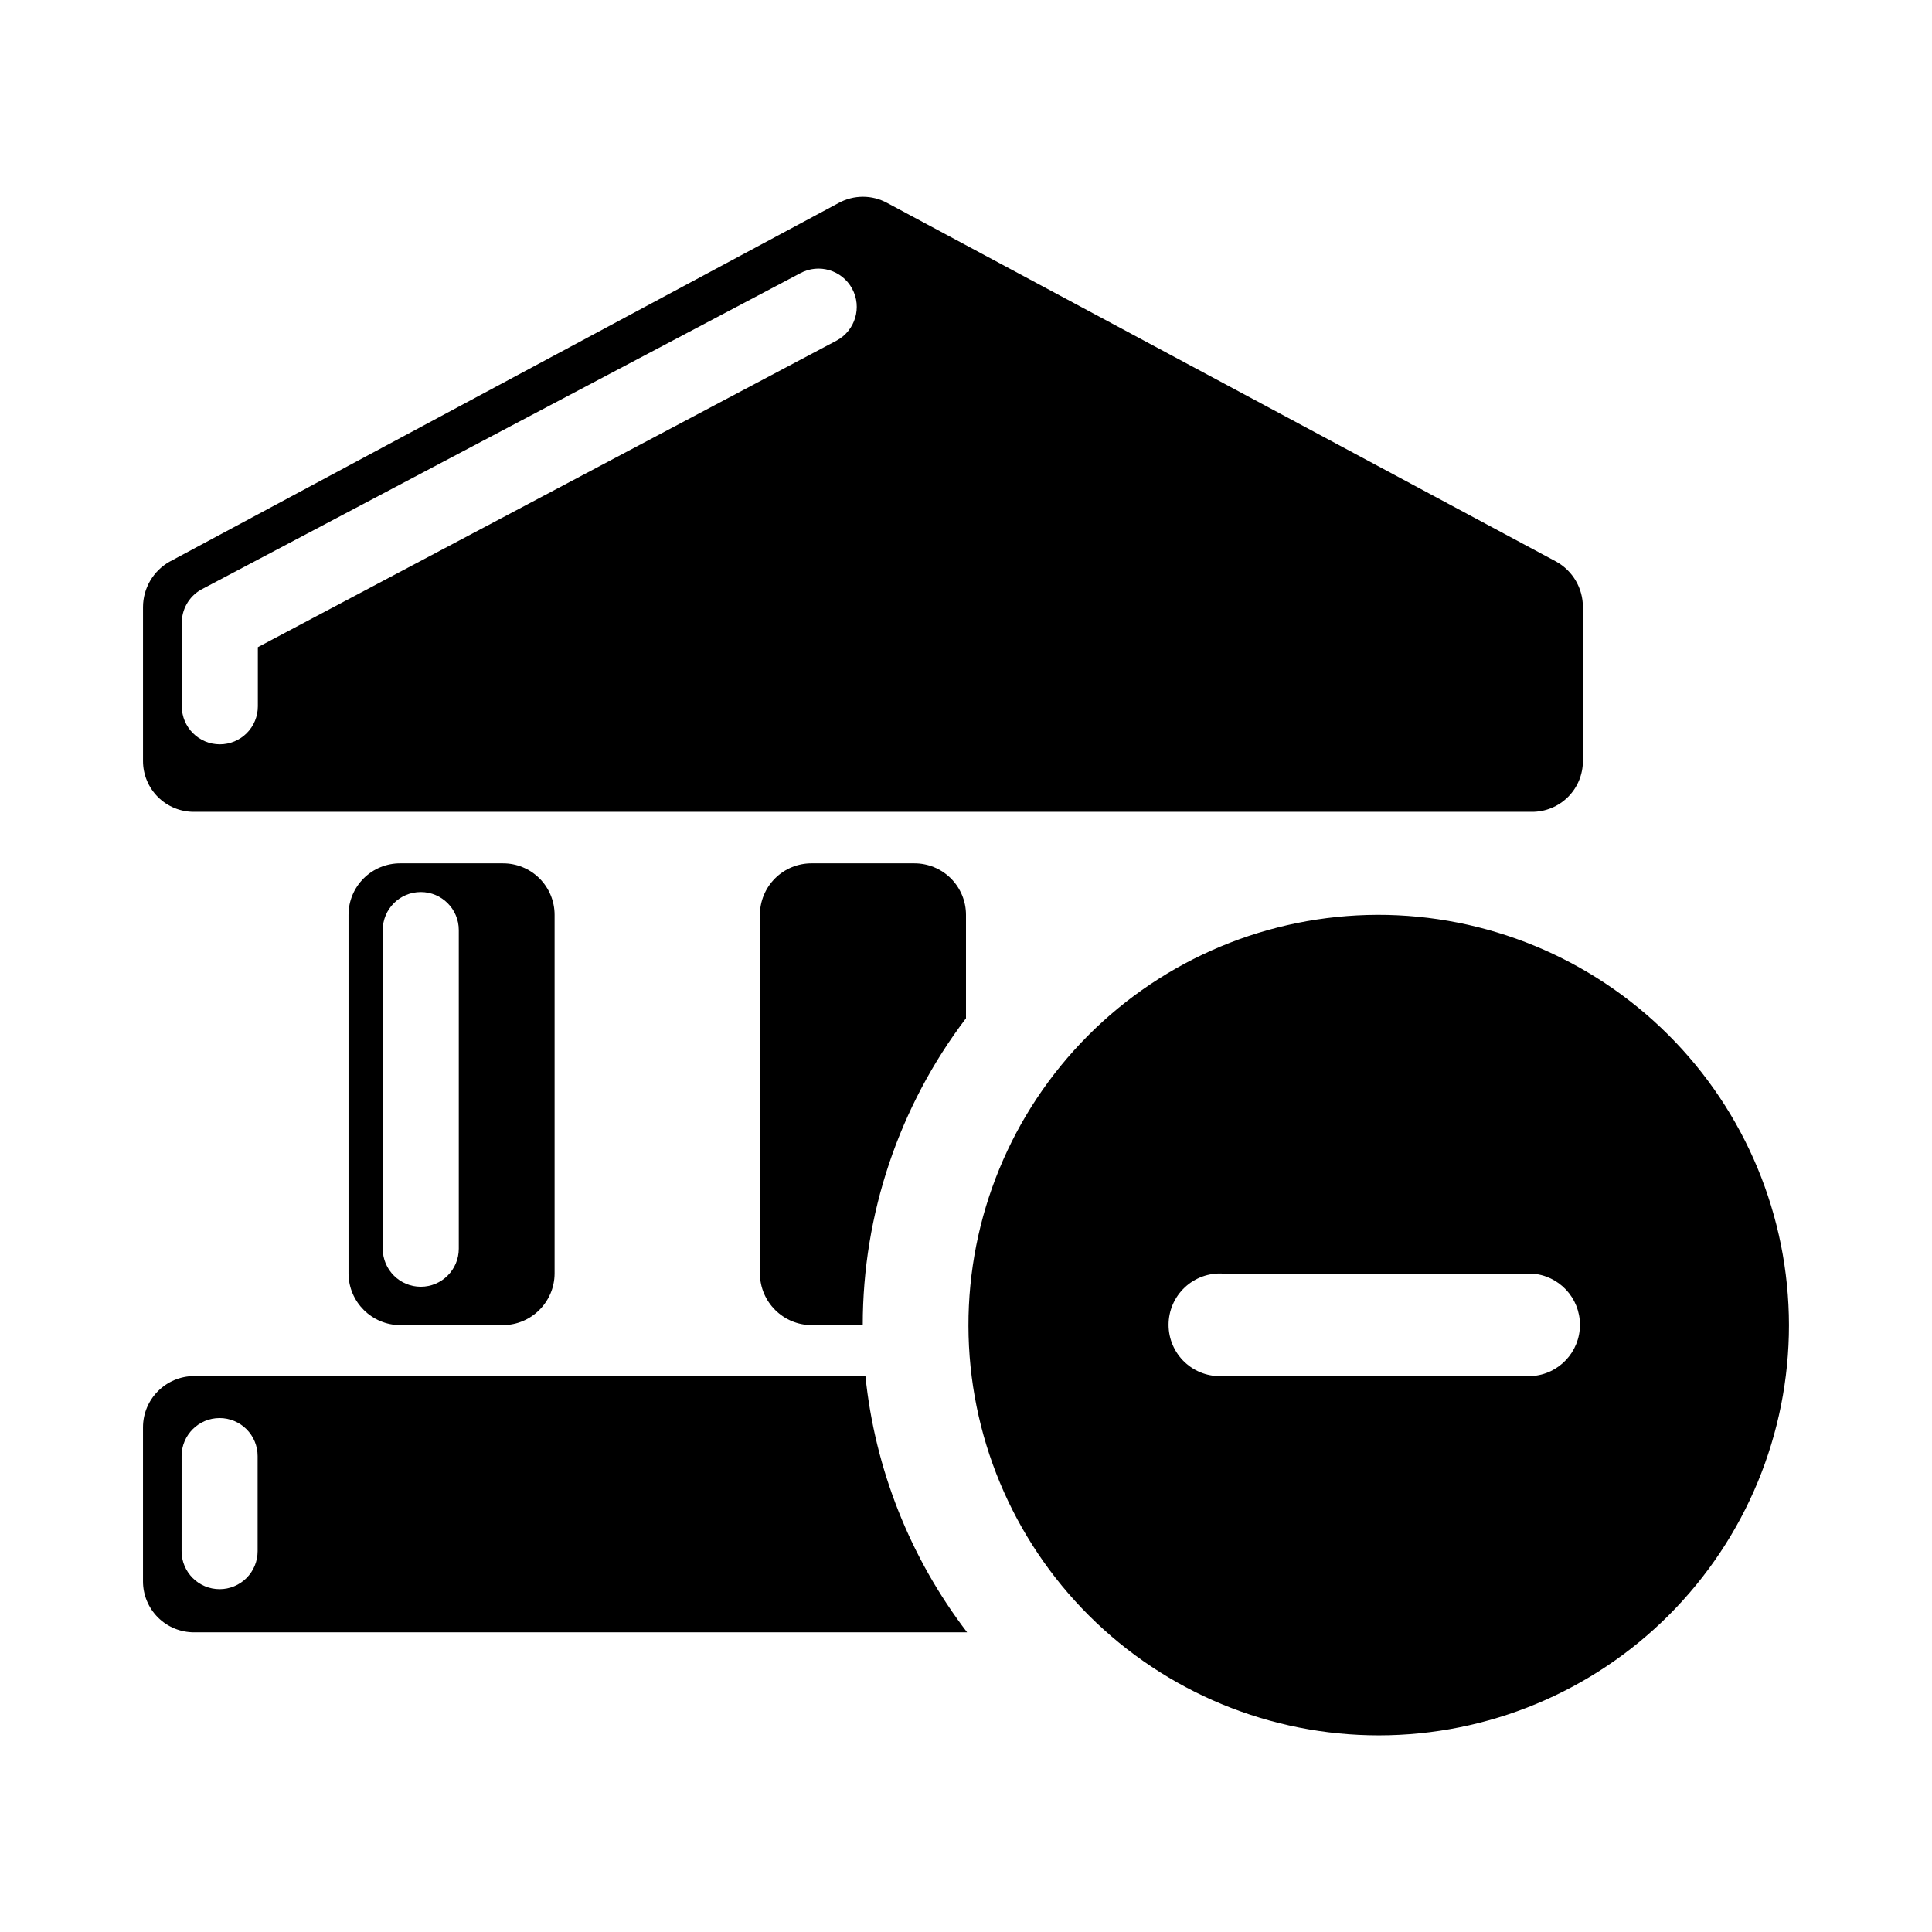 <?xml version="1.0" encoding="UTF-8"?>
<!-- Uploaded to: ICON Repo, www.svgrepo.com, Generator: ICON Repo Mixer Tools -->
<svg fill="#000000" width="800px" height="800px" version="1.1" viewBox="144 144 512 512" xmlns="http://www.w3.org/2000/svg">
 <g>
  <path d="m556.43 292.84-177.34-95.07c-3.988-2.168-8.805-2.168-12.797 0l-177.34 95.07c-4.348 2.449-7.043 7.047-7.055 12.039v40.809c0 3.586 1.434 7.023 3.977 9.547 2.543 2.527 5.992 3.934 9.578 3.906h354.48c3.582 0.027 7.031-1.379 9.574-3.906 2.547-2.523 3.977-5.961 3.977-9.547v-40.809c0.012-4.996-2.688-9.605-7.055-12.039zm-200.36-76.43c4.926-2.672 11.082-0.844 13.754 4.082 2.672 4.926 0.844 11.082-4.082 13.754l-153.41 81.262v15.672c0 2.672-1.059 5.234-2.949 7.125-1.891 1.887-4.453 2.949-7.125 2.949-5.566 0-10.078-4.512-10.078-10.074v-21.867c-0.105-3.703 1.828-7.168 5.039-9.02z"/>
  <path d="m277.27 495.17c7.539-0.027 13.648-6.117 13.703-13.652v-95.07c0-3.629-1.445-7.109-4.016-9.672-2.57-2.562-6.059-3.992-9.688-3.981h-27.207 0.004c-3.633-0.012-7.117 1.418-9.688 3.981-2.574 2.562-4.019 6.043-4.019 9.672v95.07c0.059 7.535 6.168 13.625 13.707 13.652zm-31.84-104.69c0-5.566 4.512-10.078 10.078-10.078 5.562 0 10.074 4.512 10.074 10.078v84.438c0 5.566-4.512 10.078-10.074 10.078-5.566 0-10.078-4.512-10.078-10.078z"/>
  <path d="m195.45 508.67c-7.496 0.027-13.555 6.109-13.555 13.602v40.809c0 3.59 1.43 7.031 3.973 9.566 2.543 2.531 5.992 3.949 9.582 3.934h204.85c-15.09-19.711-24.422-43.219-26.953-67.91zm-3.324 21.211-0.004-0.004c0-5.562 4.512-10.074 10.078-10.074 2.672 0 5.234 1.062 7.125 2.949 1.891 1.891 2.949 4.453 2.949 7.125v25.191c0 2.672-1.059 5.234-2.949 7.125-1.891 1.891-4.453 2.953-7.125 2.953-5.566 0-10.078-4.512-10.078-10.078z"/>
  <path d="m372.64 495.17c-0.012-29.367 9.598-57.926 27.359-81.316v-27.406c0-3.629-1.445-7.109-4.019-9.672-2.57-2.562-6.055-3.992-9.688-3.981h-27.207 0.004c-3.629-0.012-7.117 1.418-9.688 3.981-2.57 2.562-4.016 6.043-4.016 9.672v95.07c0.055 7.535 6.164 13.625 13.703 13.652z"/>
  <path d="m549.93 508.67h-81.82c-3.746 0.227-7.418-1.102-10.148-3.672-2.731-2.57-4.281-6.156-4.281-9.906 0-3.754 1.551-7.336 4.281-9.906 2.731-2.574 6.402-3.902 10.148-3.672h81.82c7.176 0.438 12.773 6.387 12.773 13.578s-5.598 13.141-12.773 13.578zm-40.91-122.23c-28.816 0.094-56.414 11.621-76.734 32.051-20.32 20.43-31.699 48.094-31.637 76.906 0.062 28.816 11.562 56.426 31.969 76.77 20.41 20.34 48.059 31.75 76.871 31.719 28.816-0.031 56.438-11.5 76.801-31.887 20.367-20.387 31.805-48.02 31.805-76.836-0.039-28.883-11.555-56.566-32.012-76.957-20.457-20.391-48.18-31.82-77.062-31.766z"/>
 </g>
</svg>